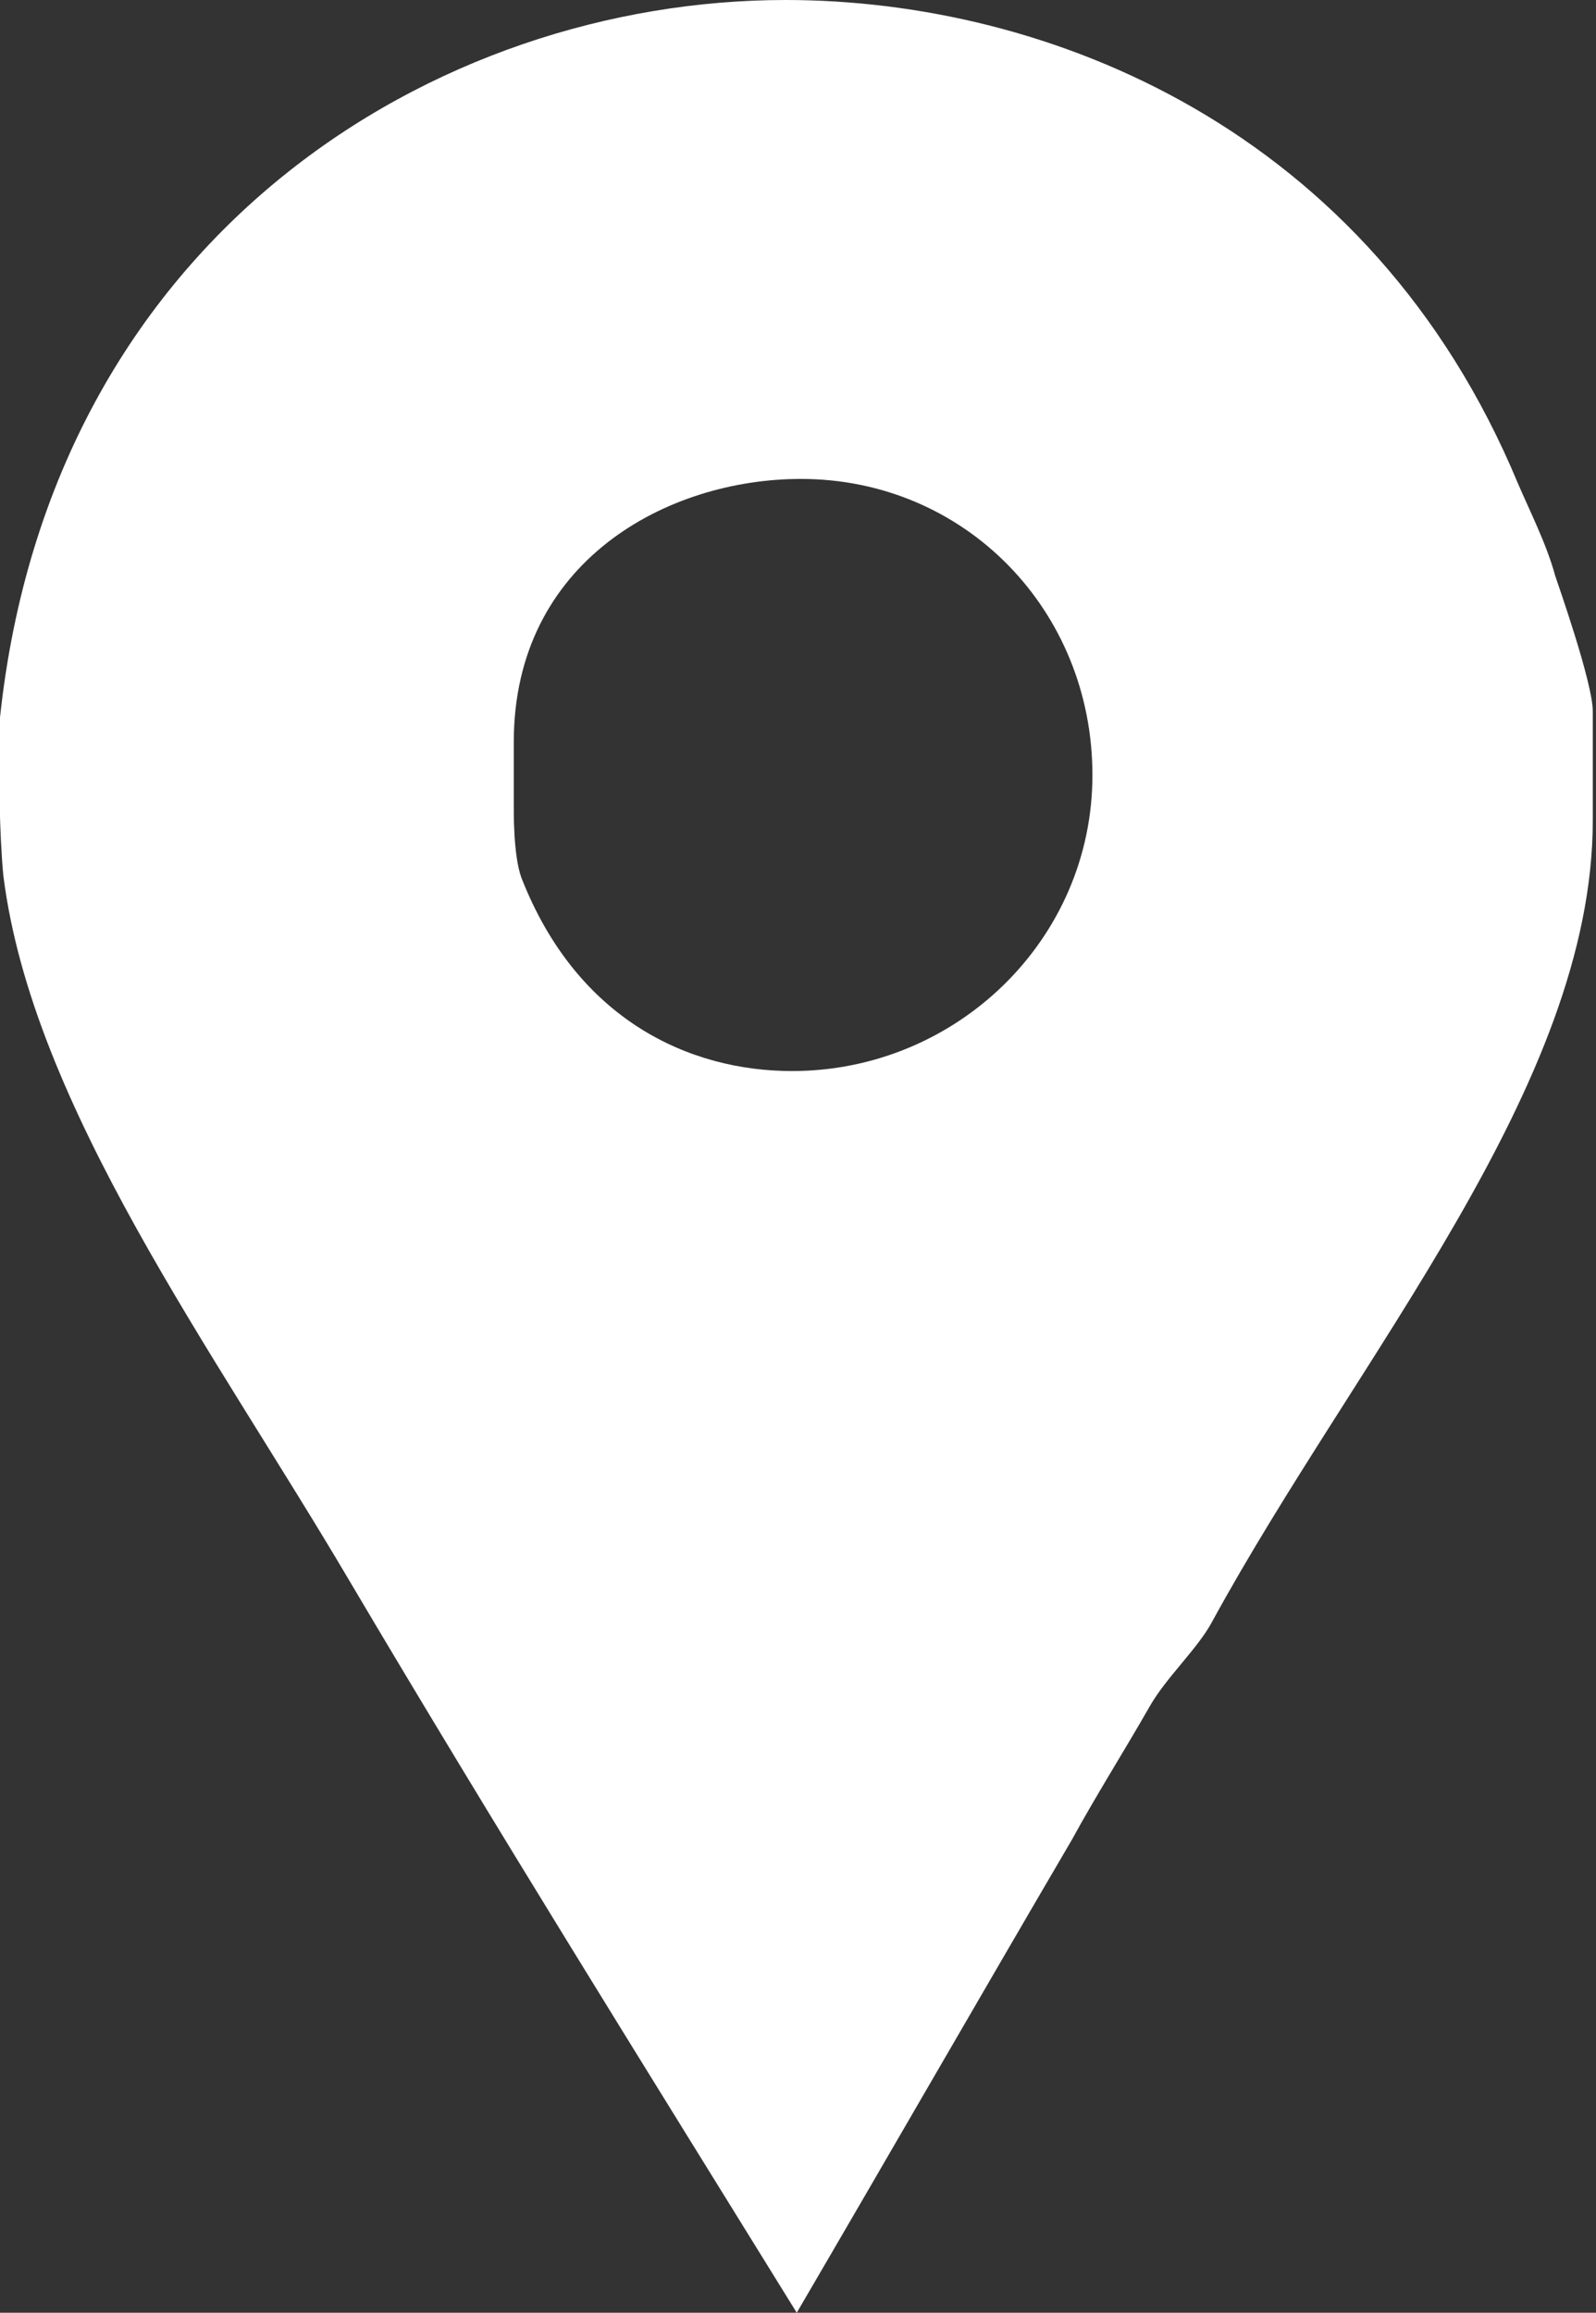 <?xml version="1.0" encoding="iso-8859-1"?>
<!-- Generator: Adobe Illustrator 22.1.0, SVG Export Plug-In . SVG Version: 6.00 Build 0)  -->
<svg version="1.1" id="Laag_1" xmlns="http://www.w3.org/2000/svg" xmlns:xlink="http://www.w3.org/1999/xlink" x="0px" y="0px"
	 viewBox="0 0 49.702 72" style="enable-background:new 0 0 49.702 72;" xml:space="preserve">
<rect x="0" y="0" width="49.702" height="72" fill="#333333" stroke="none"/>
<g>
	<path style="fill:#FFFFFF;" d="M48.43,17.922c-0.258-0.961-0.778-1.985-1.164-2.883C42.66,3.969,32.594,0,24.465,0
		C13.586,0,1.602,7.297,0,22.336v3.07c0,0.129,0.043,1.281,0.105,1.859c0.899,7.164,6.555,14.782,10.778,21.95
		C15.426,56.894,20.141,64.449,24.812,72c2.883-4.93,5.754-9.922,8.567-14.723c0.769-1.406,1.66-2.812,2.426-4.156
		c0.511-0.899,1.492-1.793,1.937-2.625c4.543-8.32,11.86-16.703,11.86-24.961v-3.391C49.602,21.25,48.492,18.113,48.43,17.922
		L48.43,17.922z M24.664,33.344c-3.199,0-6.699-1.598-8.426-6.016C15.98,26.625,16,25.215,16,25.086v-1.985
		c0-5.629,4.781-8.191,8.941-8.191c5.118,0,9.079,4.098,9.079,9.219C34.02,29.25,29.785,33.344,24.664,33.344L24.664,33.344z
		 M24.664,33.344"/>
</g>
</svg>
